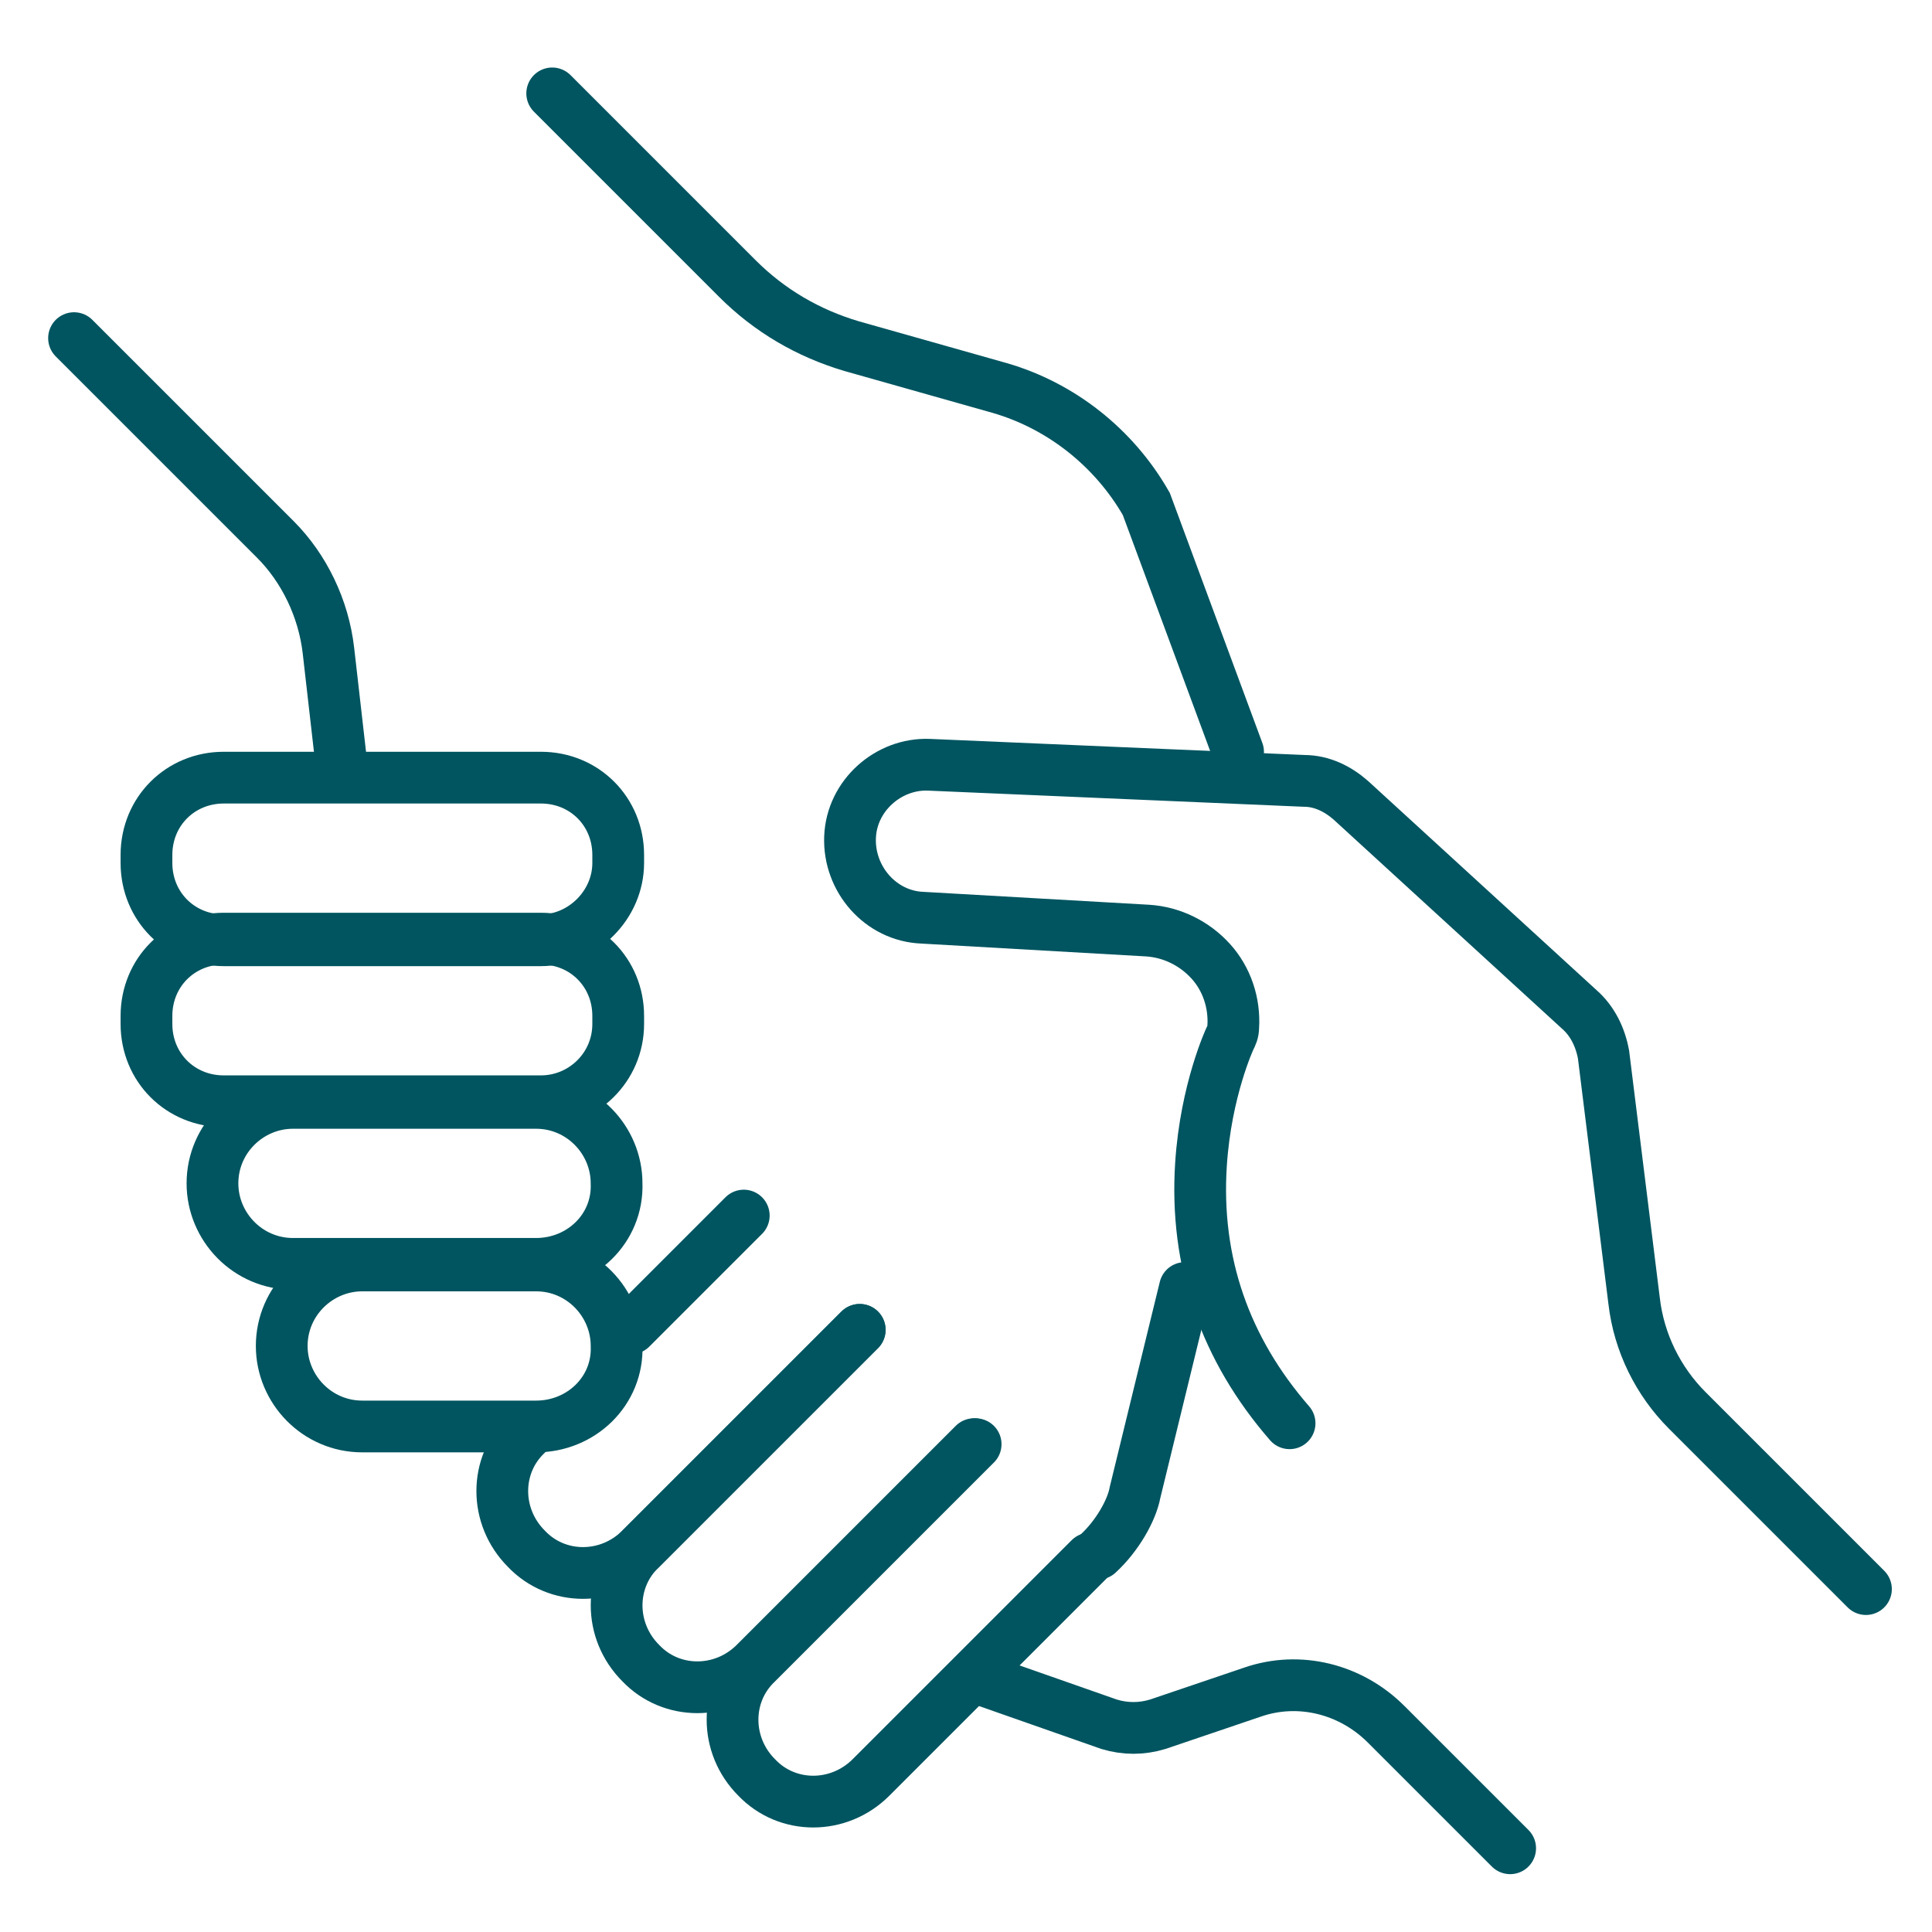 <svg width="112" height="112" viewBox="0 0 112 112" fill="none" xmlns="http://www.w3.org/2000/svg">
<path d="M63.652 90.067C64.772 89.04 65.612 87.547 65.799 86.52L68.692 74.667" stroke="#005560" stroke-width="3" stroke-miterlimit="10" stroke-linecap="round"/>
<path d="M74.758 82.508C71.024 78.214 69.251 73.174 69.624 67.481C69.904 63.188 71.304 60.201 71.304 60.201C71.398 60.014 71.491 59.828 71.491 59.548C71.584 58.148 71.118 56.748 70.184 55.721C69.251 54.694 67.944 54.041 66.544 53.948L53.478 53.201C51.051 53.108 49.184 50.961 49.278 48.534C49.371 46.108 51.518 44.241 53.851 44.334L75.598 45.268C76.624 45.268 77.558 45.734 78.304 46.388L91.558 58.521C92.304 59.174 92.771 60.108 92.958 61.134L94.731 75.414C95.011 77.841 96.131 80.081 97.811 81.761L108.171 92.121" stroke="#005560" stroke-width="3" stroke-miterlimit="10" stroke-linecap="round"/>
<path d="M71.772 43.587L66.452 29.214C64.585 25.947 61.505 23.521 57.958 22.494L49.372 20.067C46.852 19.321 44.612 18.014 42.745 16.147L32.012 5.414" stroke="#005560" stroke-width="3" stroke-miterlimit="10" stroke-linecap="round"/>
<path d="M4.292 19.602L15.959 31.268C17.639 32.948 18.759 35.282 19.039 37.708L19.785 44.242" stroke="#005560" stroke-width="3" stroke-miterlimit="10" stroke-linecap="round"/>
<path d="M57.118 97.439L64.305 99.96C65.238 100.239 66.171 100.239 67.105 99.96L72.612 98.093C75.318 97.159 78.305 97.906 80.358 99.96L87.545 107.146" stroke="#005560" stroke-width="3" stroke-miterlimit="10" stroke-linecap="round"/>
<path d="M36.584 77.001L43.117 70.468" stroke="#005560" stroke-width="3" stroke-miterlimit="10" stroke-linecap="round"/>
<path d="M49.838 77.093L37.145 89.786C35.278 91.653 32.291 91.653 30.518 89.786C28.651 87.919 28.651 84.933 30.518 83.159" stroke="#005560" stroke-width="3" stroke-miterlimit="10" stroke-linecap="round"/>
<path d="M56.466 83.719L43.773 96.413C41.906 98.279 38.919 98.279 37.146 96.413C35.279 94.546 35.279 91.559 37.146 89.786L49.839 77.093" stroke="#005560" stroke-width="3" stroke-miterlimit="10" stroke-linecap="round"/>
<path d="M63.186 90.347L50.492 103.041C48.626 104.907 45.639 104.907 43.866 103.041C41.999 101.174 41.999 98.187 43.866 96.414L56.559 83.721" stroke="#005560" stroke-width="3" stroke-miterlimit="10" stroke-linecap="round"/>
<path d="M31.358 54.508H12.971C10.451 54.508 8.491 52.548 8.491 50.028V49.561C8.491 47.041 10.451 45.081 12.971 45.081H31.358C33.878 45.081 35.838 47.041 35.838 49.561V50.028C35.838 52.454 33.785 54.508 31.358 54.508Z" stroke="#005560" stroke-width="3" stroke-miterlimit="10" stroke-linecap="round"/>
<path d="M31.358 63.841H12.971C10.451 63.841 8.491 61.881 8.491 59.361V58.894C8.491 56.374 10.451 54.414 12.971 54.414H31.358C33.878 54.414 35.838 56.374 35.838 58.894V59.361C35.838 61.881 33.785 63.841 31.358 63.841Z" stroke="#005560" stroke-width="3" stroke-miterlimit="10" stroke-linecap="round"/>
<path d="M31.077 73.268H16.984C14.371 73.268 12.317 71.121 12.317 68.601C12.317 65.988 14.464 63.935 16.984 63.935H31.077C33.691 63.935 35.744 66.081 35.744 68.601C35.837 71.215 33.691 73.268 31.077 73.268Z" stroke="#005560" stroke-width="3" stroke-miterlimit="10" stroke-linecap="round"/>
<path d="M31.079 82.694H20.999C18.385 82.694 16.332 80.547 16.332 78.027C16.332 75.414 18.479 73.36 20.999 73.36H31.079C33.692 73.36 35.745 75.507 35.745 78.027C35.839 80.64 33.692 82.694 31.079 82.694Z" stroke="#005560" stroke-width="3" stroke-miterlimit="10" stroke-linecap="round"/>
</svg>
